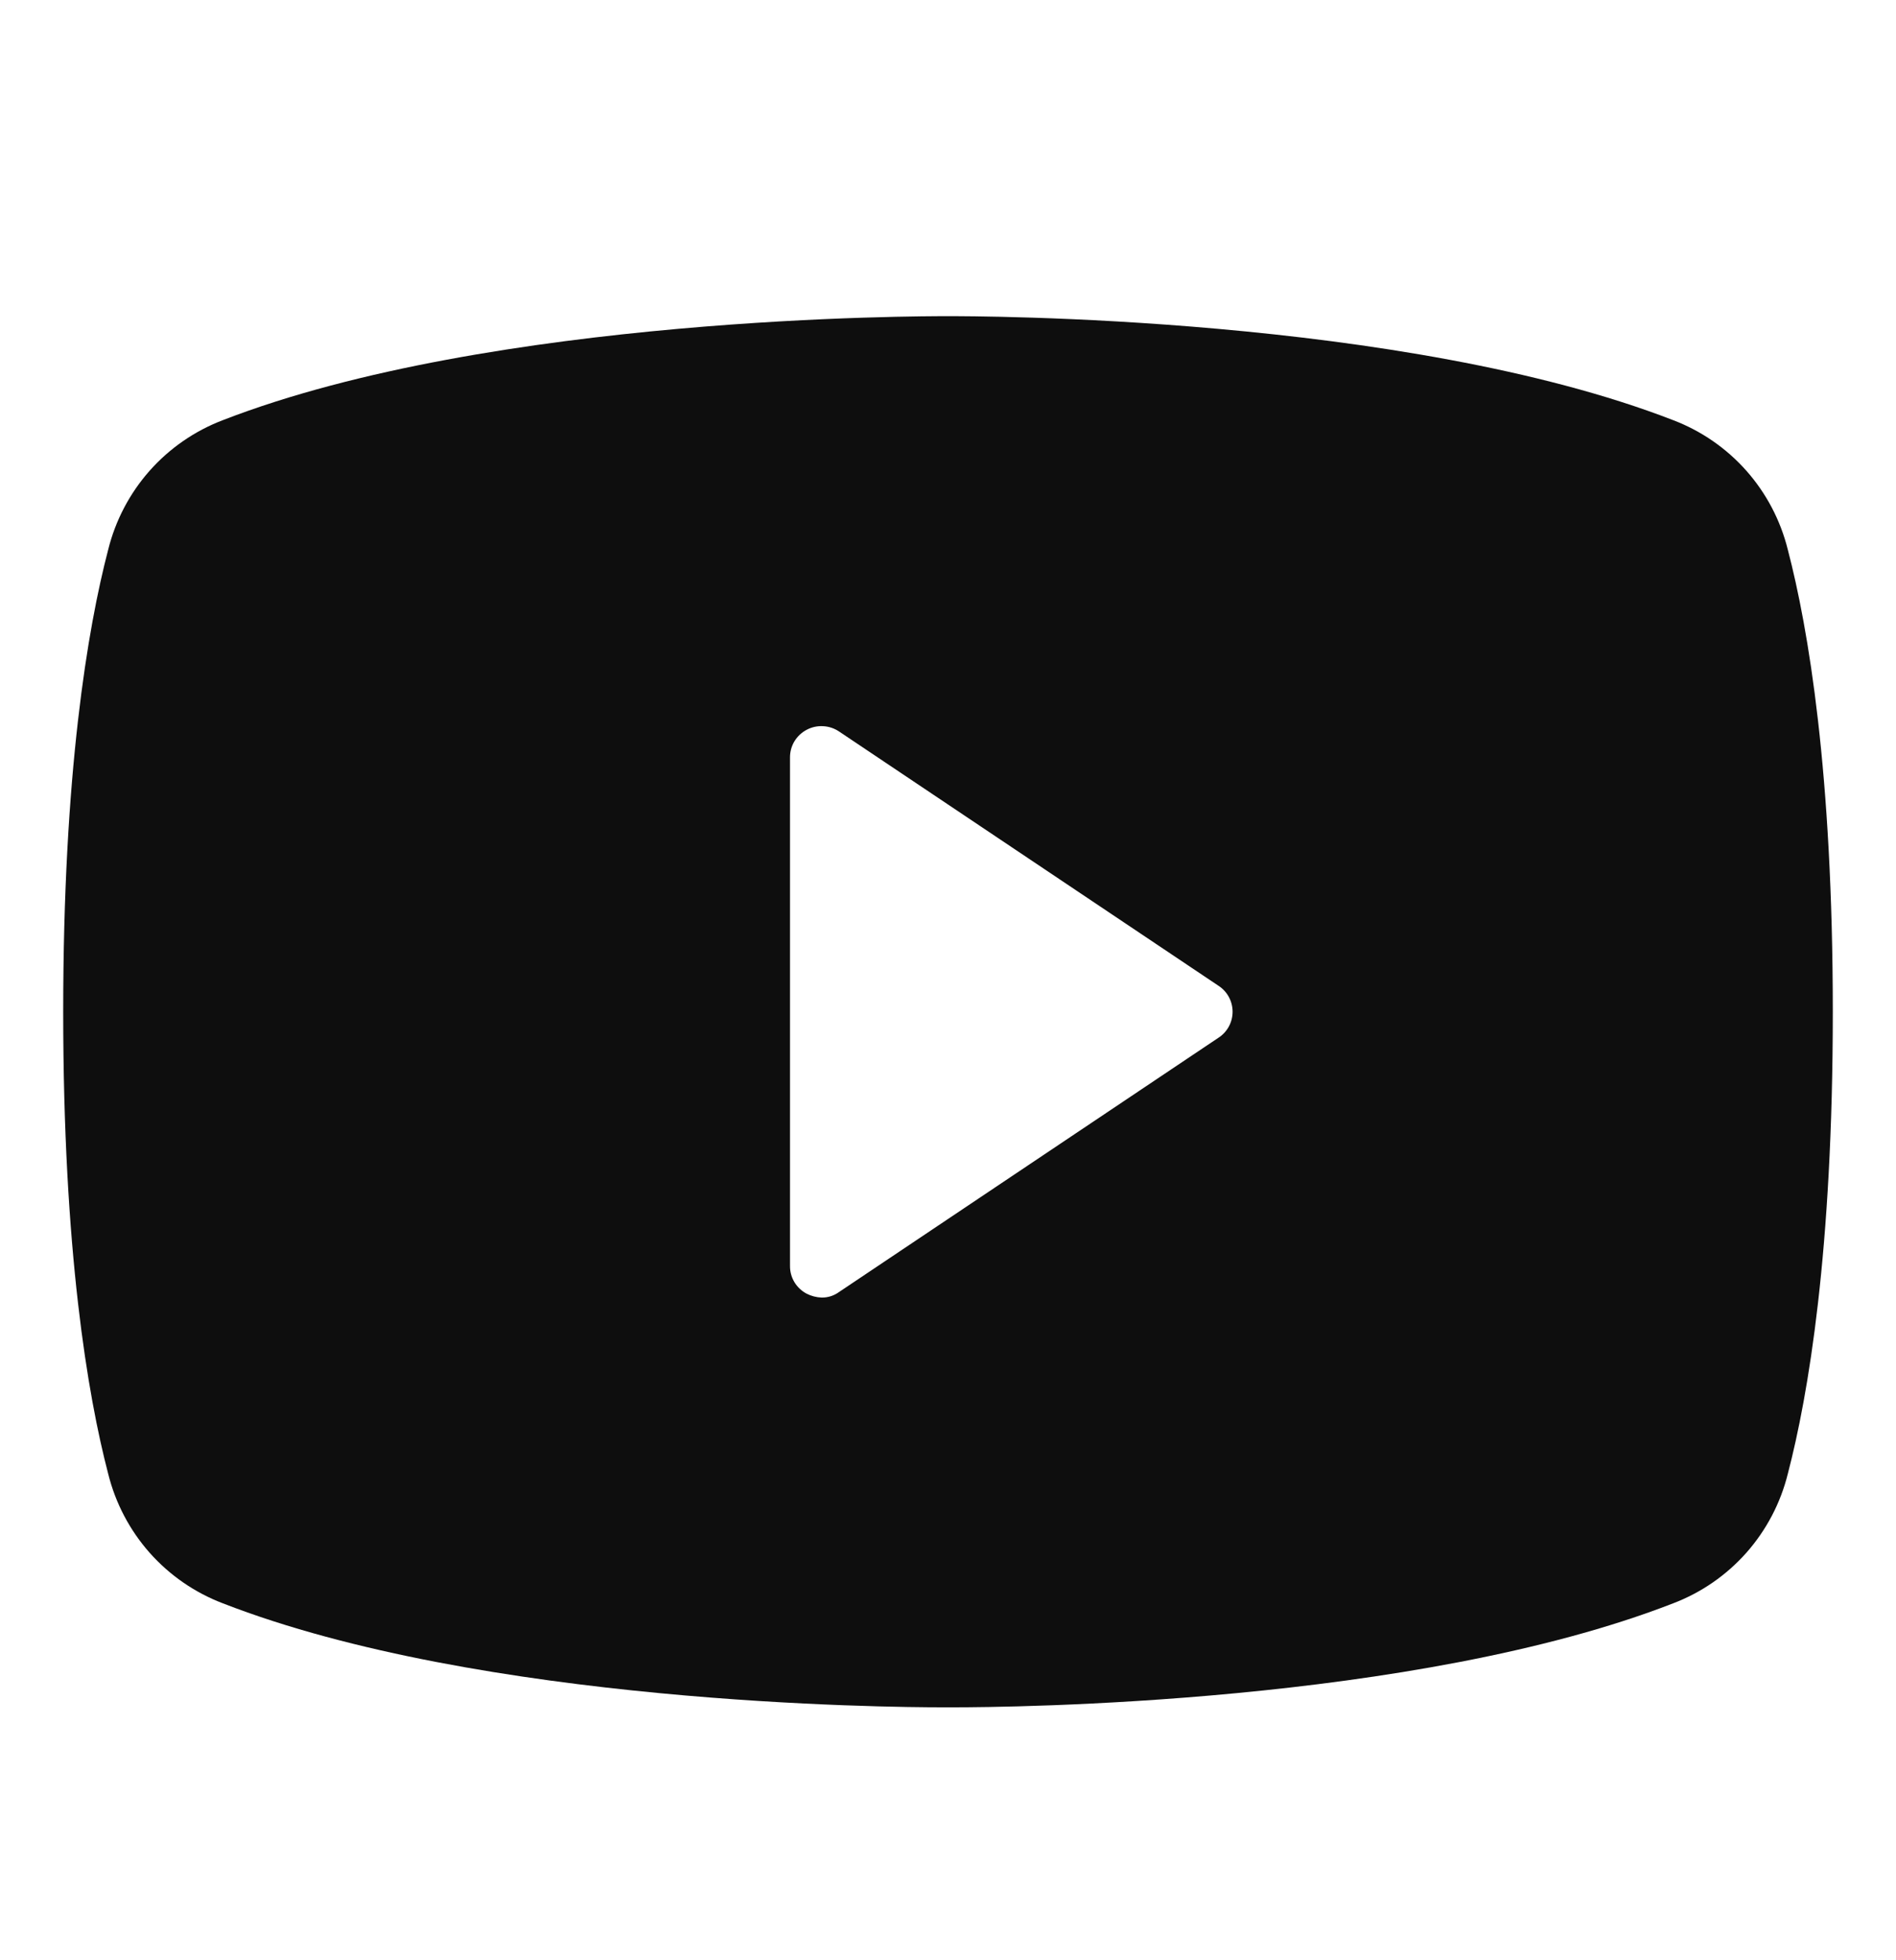 <svg width="30" height="31" viewBox="0 0 30 31" fill="none" xmlns="http://www.w3.org/2000/svg">
<path d="M28.288 8.692C28.173 8.229 27.948 7.801 27.632 7.444C27.316 7.088 26.919 6.814 26.475 6.645C22.2 4.987 15.375 5 15 5C14.625 5 7.8 4.987 3.525 6.645C3.081 6.814 2.684 7.088 2.368 7.444C2.052 7.801 1.827 8.229 1.712 8.692C1.387 9.935 1 12.22 1 16C1 19.78 1.387 22.065 1.712 23.308C1.827 23.771 2.052 24.199 2.368 24.556C2.684 24.912 3.081 25.186 3.525 25.355C7.625 26.95 14.05 27 14.912 27H15.088C15.95 27 22.375 26.95 26.475 25.355C26.919 25.186 27.316 24.912 27.632 24.556C27.948 24.199 28.173 23.771 28.288 23.308C28.613 22.065 29 19.78 29 16C29 12.22 28.613 9.935 28.288 8.692ZM19.275 16.414L13.275 20.433C13.195 20.491 13.099 20.522 13 20.52C12.917 20.517 12.836 20.496 12.762 20.458C12.683 20.416 12.616 20.353 12.569 20.275C12.523 20.198 12.499 20.109 12.5 20.018V11.982C12.499 11.891 12.523 11.802 12.569 11.725C12.616 11.647 12.683 11.584 12.762 11.542C12.842 11.499 12.932 11.479 13.022 11.484C13.112 11.488 13.2 11.517 13.275 11.567L19.275 15.586C19.345 15.63 19.402 15.691 19.442 15.763C19.482 15.836 19.503 15.917 19.503 16C19.503 16.083 19.482 16.164 19.442 16.237C19.402 16.309 19.345 16.37 19.275 16.414Z" fill="#0E0E0E"/>
</svg>
